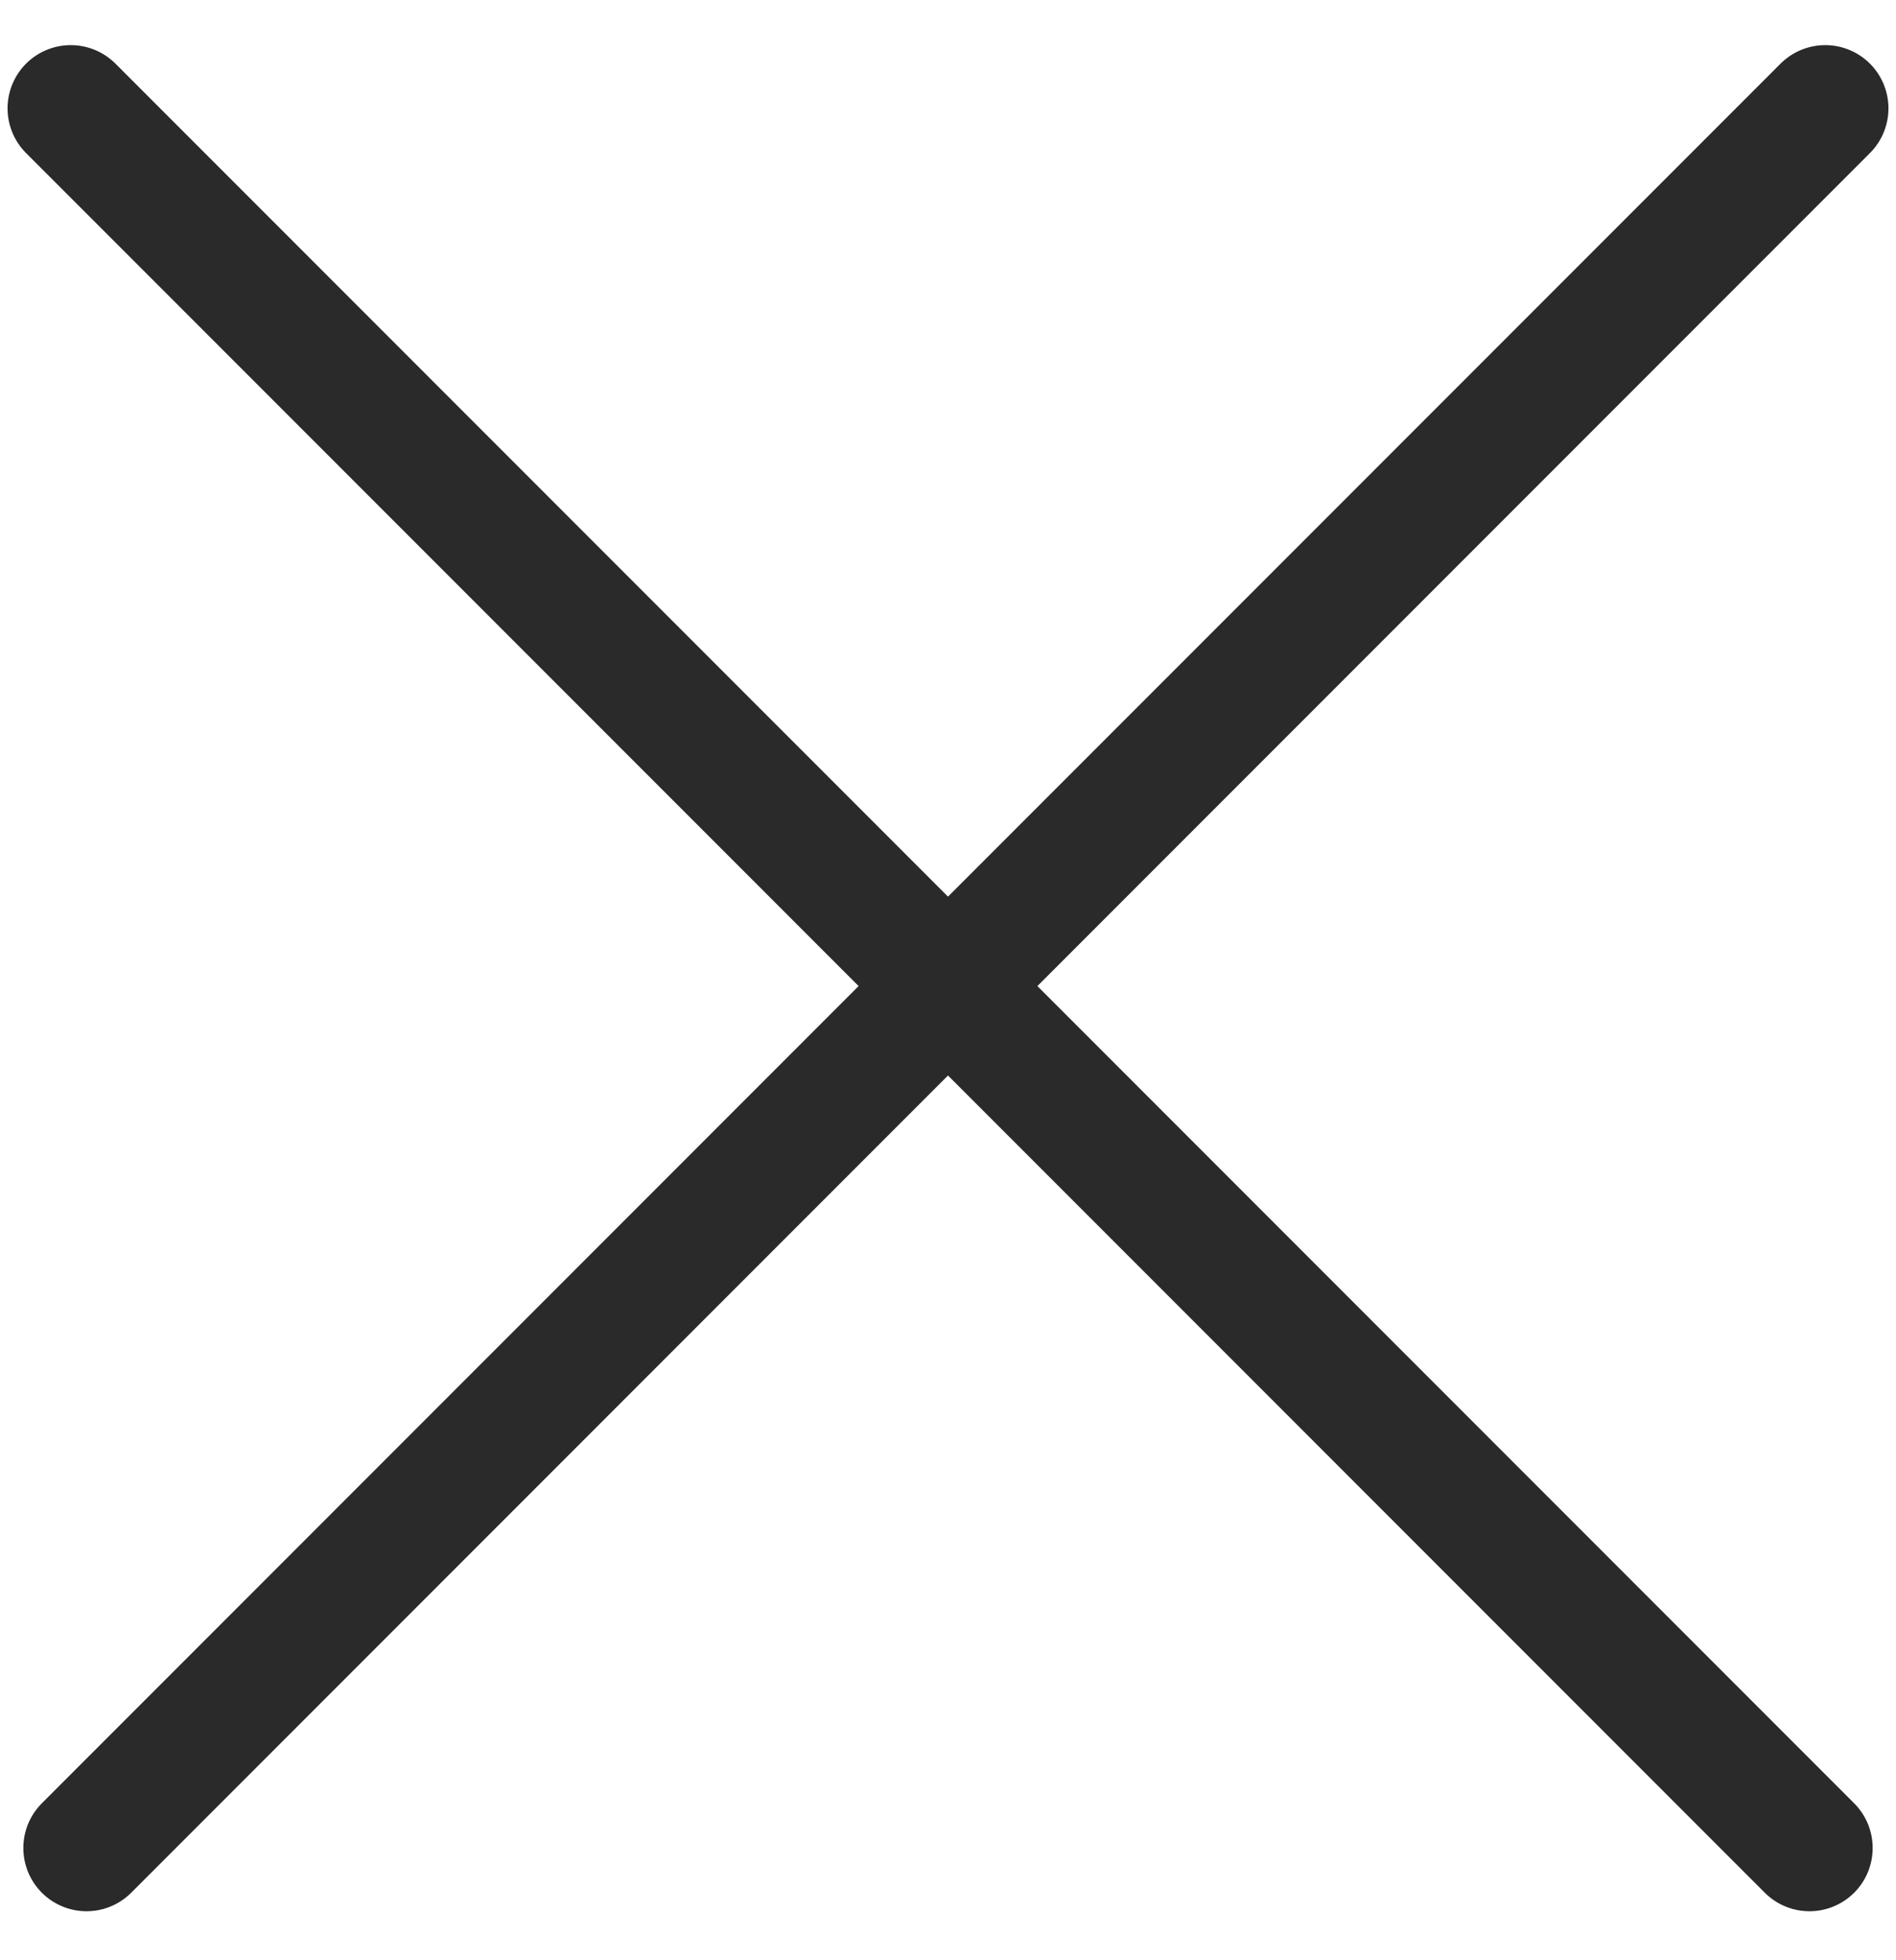 <?xml version="1.0" encoding="UTF-8"?>
<svg width="30px" height="31px" viewBox="0 0 30 31" version="1.1" xmlns="http://www.w3.org/2000/svg" xmlns:xlink="http://www.w3.org/1999/xlink">
    <!-- Generator: Sketch 55.2 (78181) - https://sketchapp.com -->
    <title>MENU ICN</title>
    <desc>Created with Sketch.</desc>
    <g id="Page-1" stroke="none" stroke-width="1" fill="none" fill-rule="evenodd" stroke-linecap="round" stroke-linejoin="round">
        <g id="MENU_light" transform="translate(-152, -41)" stroke="#2A2A2A" stroke-width="2">
            <g id="MENU-ICN" transform="translate(167, 57) scale(-1, 1) translate(-167, -57) translate(152, 42)">
                <path d="M-4.63,14.594 L34.277,14.594" id="Line-Copy" transform="translate(15, 14.594) rotate(45) translate(-15, -14.594) "></path>
                <path d="M-4.63,14.594 L34.277,14.594" id="Line-Copy-2" transform="translate(15, 14.594) scale(-1, 1) rotate(45) translate(-15, -14.594) "></path>
            </g>
        </g>
    </g>
</svg>